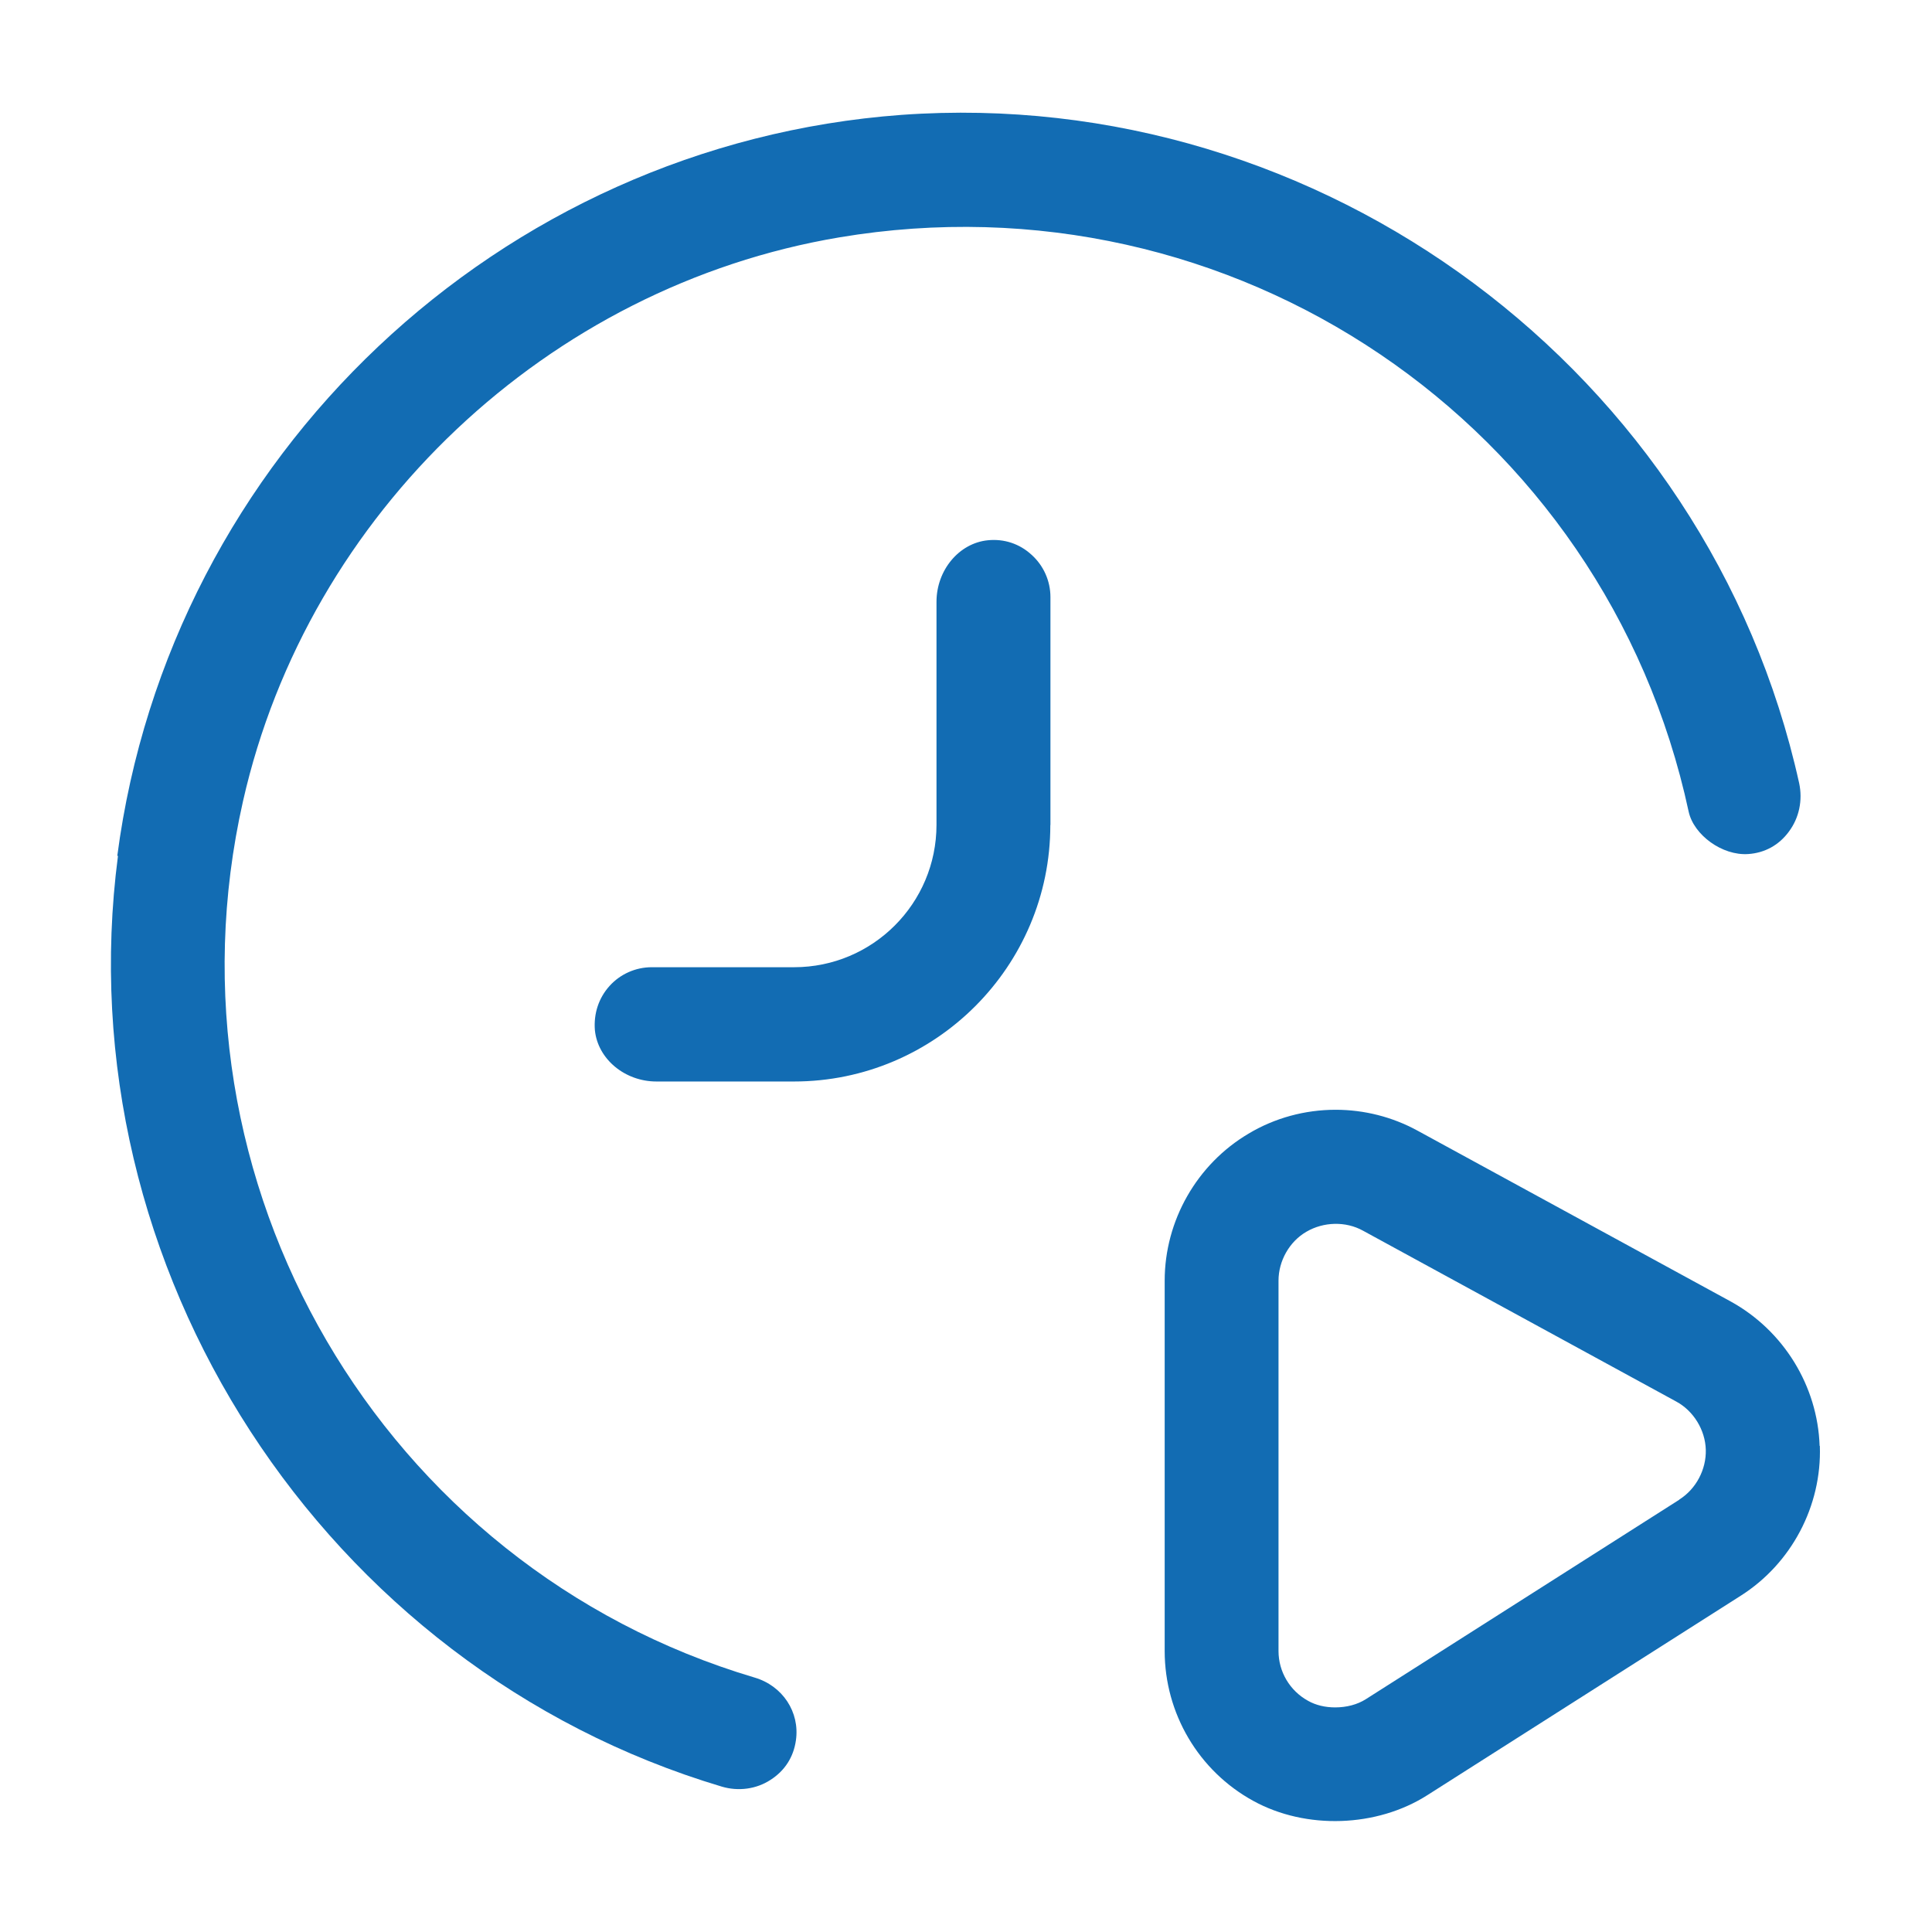 <svg xmlns="http://www.w3.org/2000/svg" fill="none" viewBox="0 0 1080 1080" height="1080" width="1080">
<path fill="#126CB3" d="M1017.18 808.277C1016.06 774.688 996.966 743.774 967.482 727.54L792.324 631.998C778.328 624.348 762.529 620.367 746.606 620.367C729.438 620.367 712.52 624.97 697.902 633.74C669.103 650.783 651.064 682.319 651.064 715.909V922.914C651.064 957.809 670.036 989.967 700.577 1006.7C730.061 1022.93 769.682 1021.5 797.86 1003.53L973.019 892.062C1001.38 874.086 1018.43 841.929 1017.31 808.277L1017.18 808.277ZM938.683 838.382L763.524 949.846C758.735 952.894 752.701 954.449 746.357 954.449C740.759 954.449 735.534 953.205 731.242 950.779C721.041 945.181 714.696 934.545 714.696 922.913V715.907C714.696 704.898 720.73 694.074 730.309 688.538C739.888 682.94 752.266 682.629 761.845 687.916L937.004 783.457C946.707 788.682 953.238 799.381 953.55 810.39C953.861 821.4 948.139 832.347 938.746 838.256L938.683 838.382Z"></path>
<path fill="#126CB3" d="M587.201 461.128V333.74C587.201 324.845 583.407 316.198 576.689 310.165C569.971 303.945 561.263 301.083 552.181 302.016C536.072 303.634 523.506 318.749 523.506 336.414V461.065C523.506 505.041 487.865 540.683 443.889 540.683H364.271C355.376 540.683 346.73 544.477 340.696 551.195C334.663 557.913 331.802 566.621 332.548 575.889C334.165 591.999 349.28 604.564 366.946 604.564H443.826C522.821 604.564 587.138 540.248 587.138 461.253L587.201 461.128Z"></path>
<path fill="#126CB3" d="M65.945 478.481C35.84 708.752 180.894 932.302 403.508 998.735C412.713 1001.47 422.79 1000.17 430.751 994.941C438.713 989.84 443.627 982.189 444.933 972.797C447.172 957.06 437.469 942.38 421.857 937.778C213.227 875.826 87.654 660.741 135.854 447.811C172.305 286.649 306.411 160.073 469.134 132.701C688.894 95.753 897.333 236.826 943.973 453.719C946.835 466.781 962.758 478.413 977.25 477.418C986.456 476.796 994.417 472.504 1000.02 464.853C1005.74 457.203 1007.79 447.312 1005.74 437.796C954.92 207.845 739.02 47.351 503.957 64.214C279.292 80.76 94.865 254.803 65.566 478.417L65.945 478.481Z"></path>
</svg>
